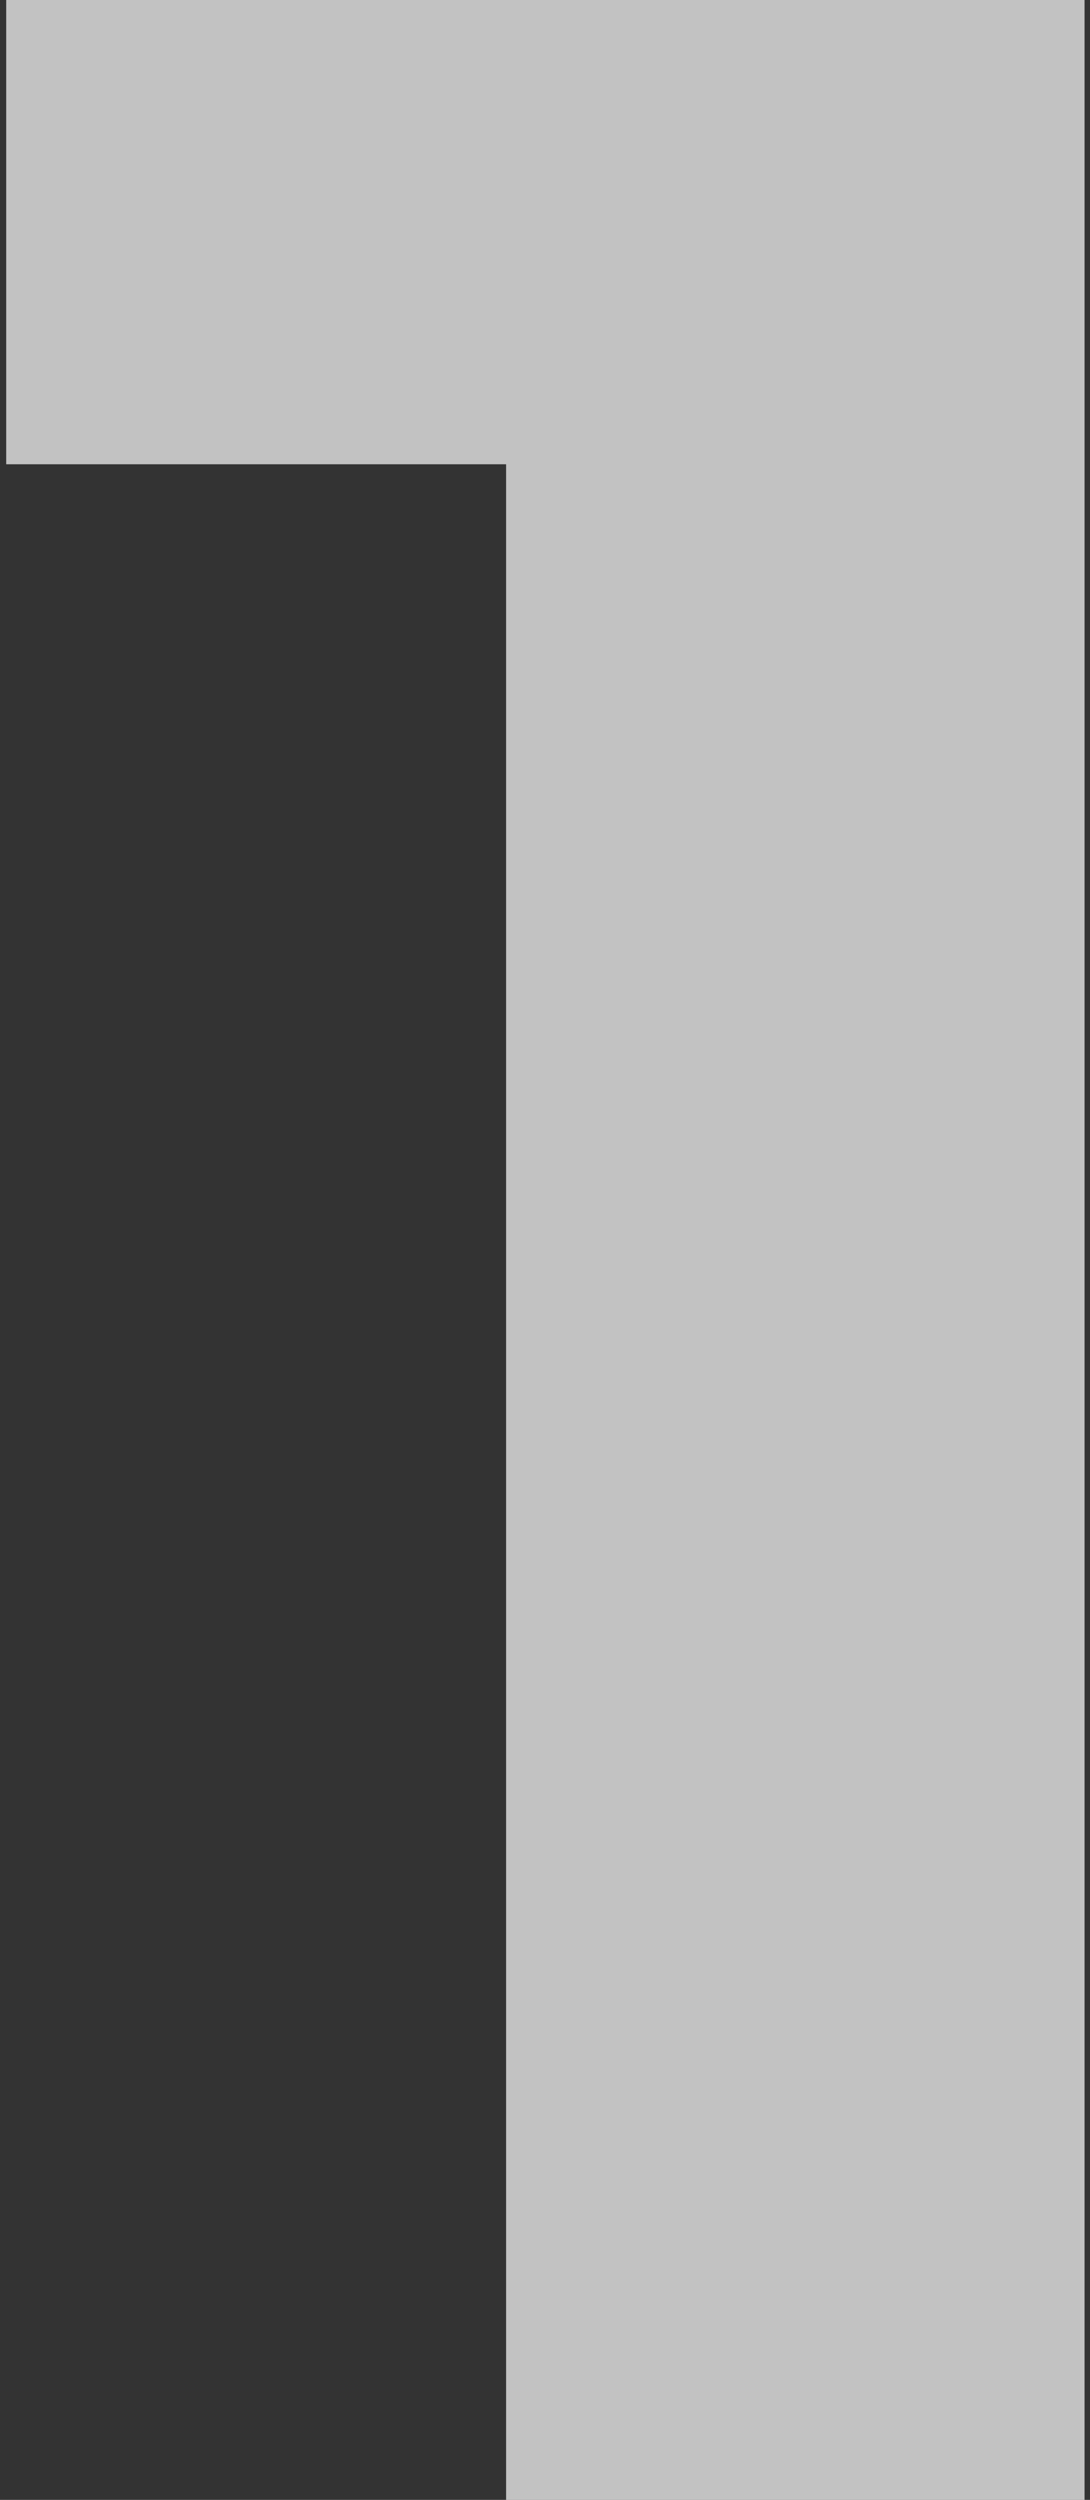 <svg xmlns:inkscape="http://www.inkscape.org/namespaces/inkscape" xmlns:sodipodi="http://sodipodi.sourceforge.net/DTD/sodipodi-0.dtd" xmlns="http://www.w3.org/2000/svg" xmlns:svg="http://www.w3.org/2000/svg" width="58" height="133" viewBox="0 0 58 133" fill="none" id="svg4" sodipodi:docname="1 (White).svg" inkscape:version="1.2.2 (b0a84865, 2022-12-01)"><rect x="0" y="0" width="58" height="133" fill="#333333" stroke="none"/><defs id="defs8"></defs><path d="M26.93 133V11.4L40.23 24.7H0.33V-9.05991e-06H57.71V133H26.93Z" fill="#0D2554" fill-opacity="0.26" id="path2" style="fill:#ffffff;fill-opacity:0.7"></path></svg>